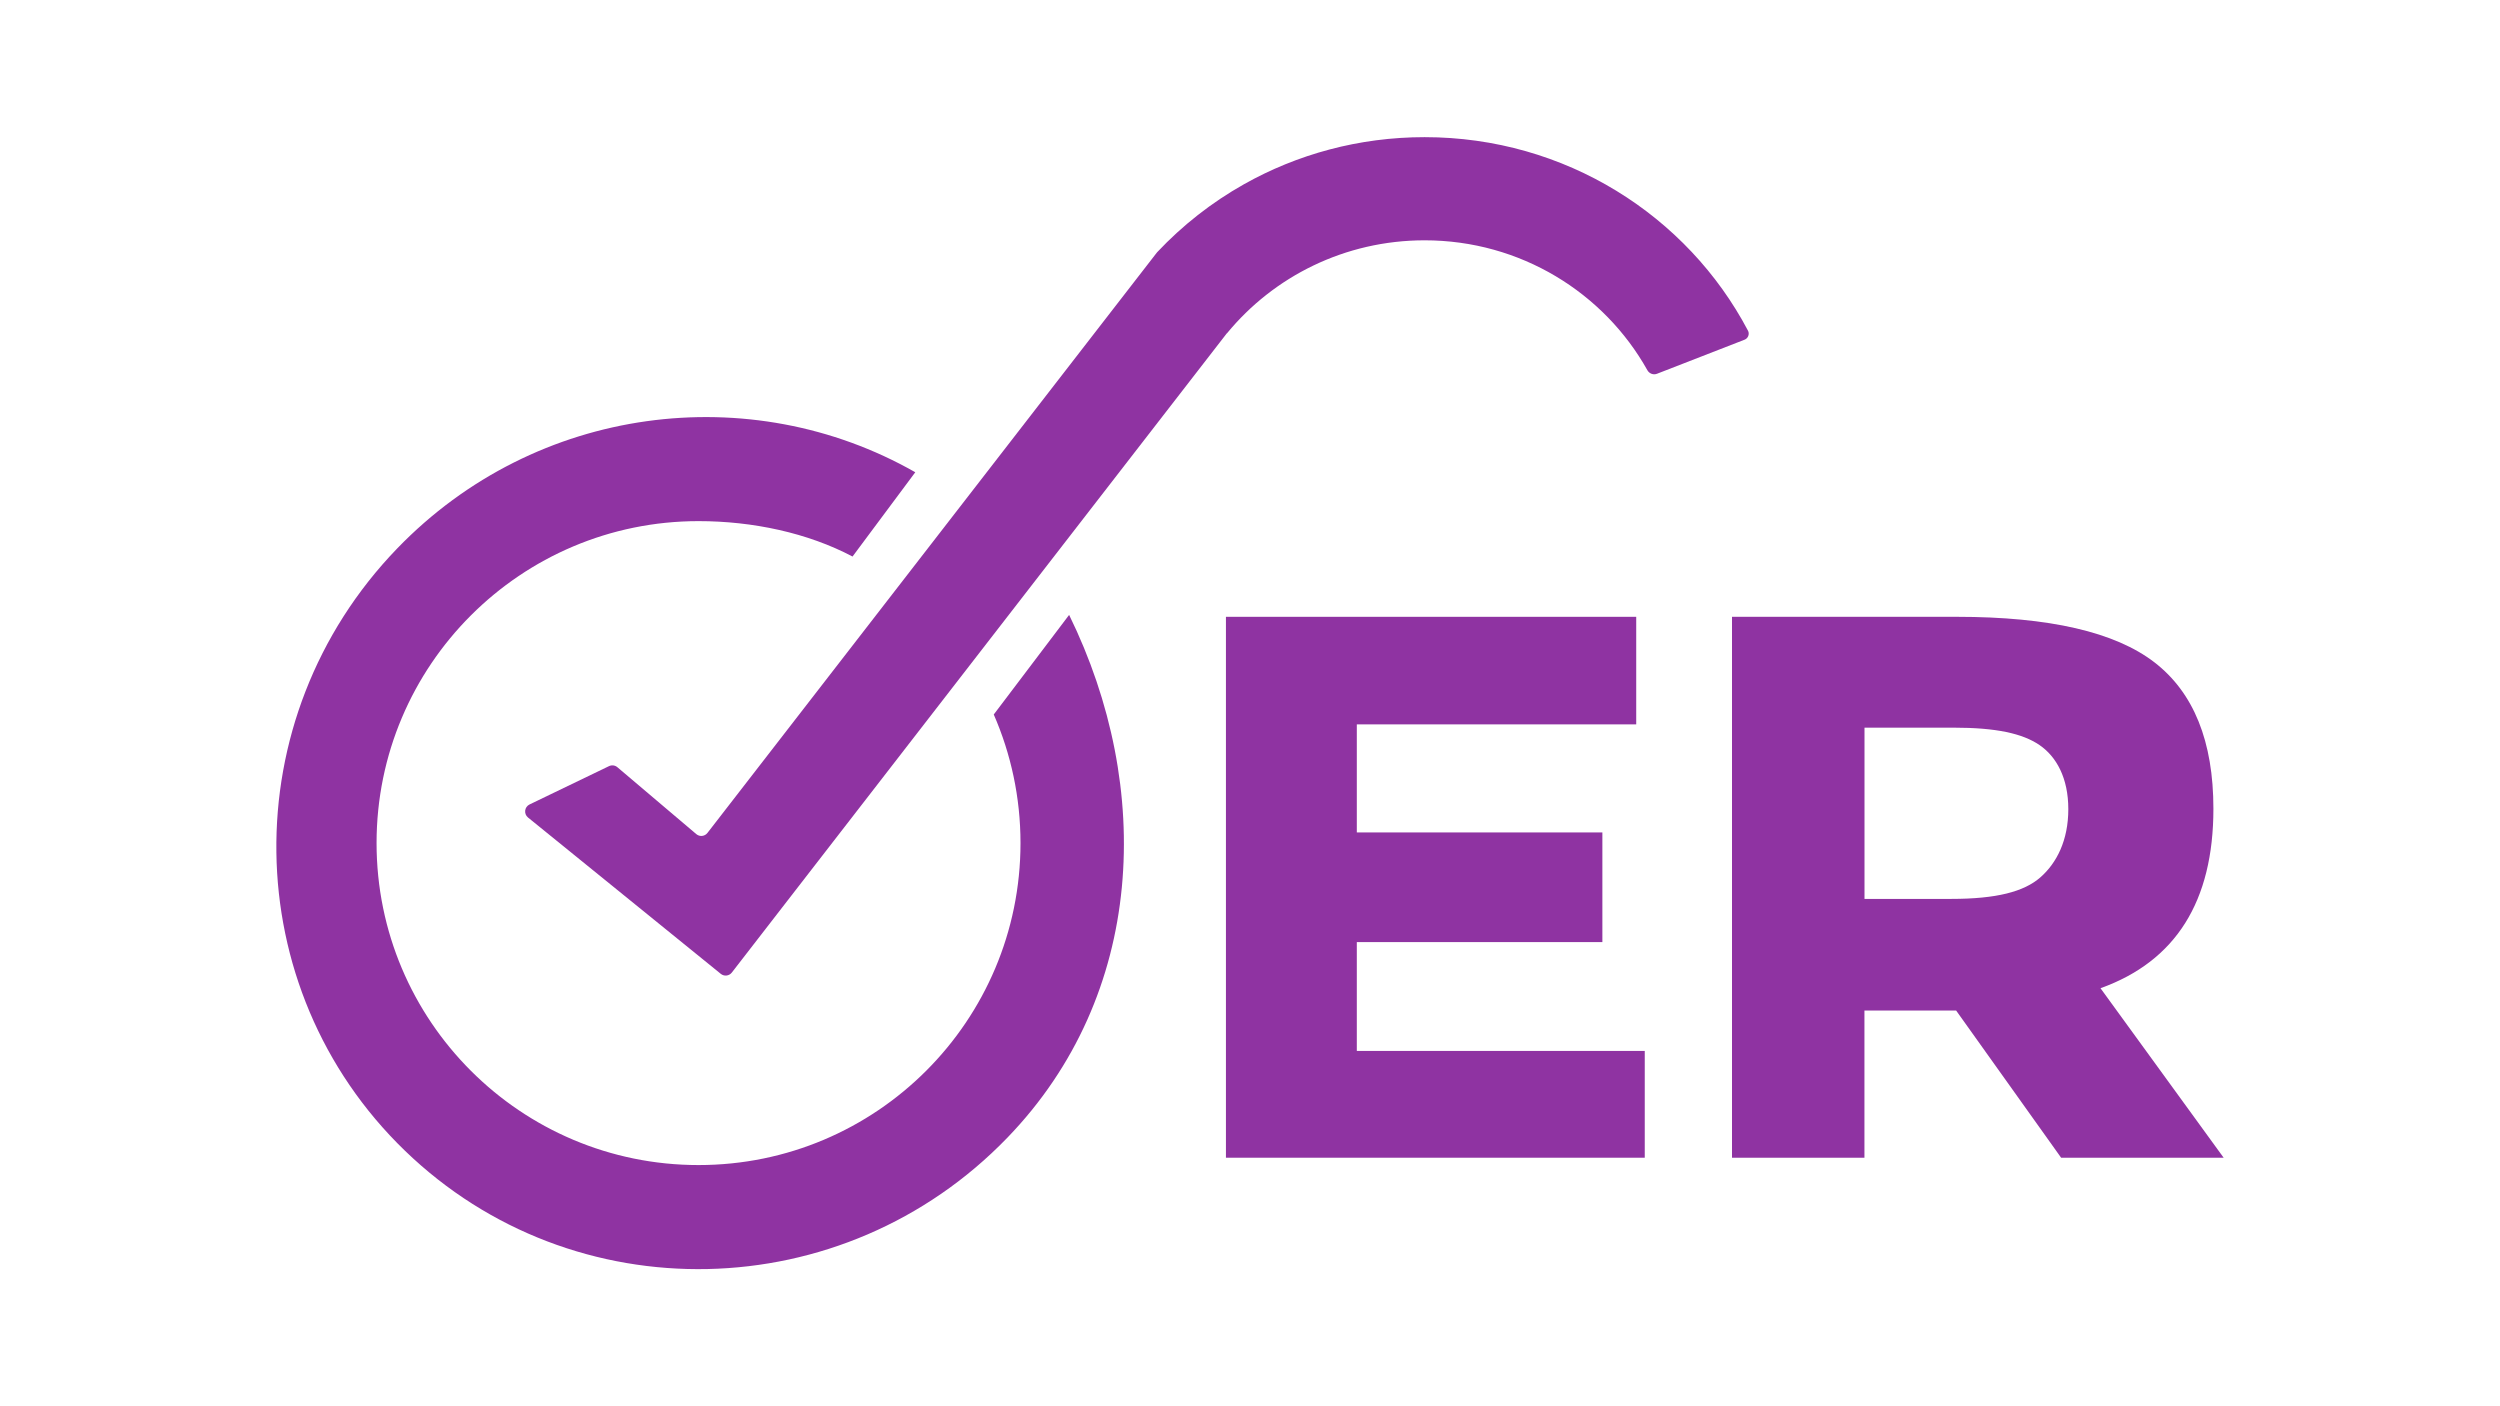 <?xml version="1.0" encoding="UTF-8"?> <svg xmlns="http://www.w3.org/2000/svg" id="svg1598" viewBox="0 0 800 450"><defs><style> .cls-1 { fill: none; } .cls-2 { fill: #8f33a2; } </style></defs><polygon class="cls-2" points="526.32 336.3 434.18 336.3 434.18 301.47 512.76 301.47 512.76 266.38 434.18 266.38 434.18 231.8 523.59 231.8 523.59 197.38 392.3 197.38 392.3 370.47 449.72 370.47 526.32 370.47 526.32 336.3"></polygon><path class="cls-2" d="m596.63,323.38h29.34l33.59,47.09h52.01l-39.41-54.24c24.09-8.64,36.13-27.8,36.13-57.44,0-21.53-6.3-37.15-18.88-46.85-12.59-9.7-33.65-14.56-63.17-14.56h-72v173.09h42.38v-47.09Zm0-90.53h28.55c13.58,0,22.01,1.85,27.45,5.56,5.43,3.71,9.23,10.55,9.23,20.52s-3.71,17.25-8.96,21.84c-5.26,4.59-14.04,6.88-28.53,6.88h-27.73v-54.8Z"></path><path class="cls-2" d="m318,228.63c5.5,12.61,8.56,26.53,8.56,41.16,0,56.9-46.13,103.03-103.03,103.03s-103.03-46.13-103.03-103.03,46.13-103.03,103.03-103.03c17.35,0,34.93,3.75,49.28,11.33l20.08-26.97c-52.72-30.04-121.33-21.64-165.77,24.37-52.54,54.38-51.43,140.68,2.48,192.76,53.9,52.08,140.19,50.22,192.73-4.16,44.23-45.77,46.91-112,19.79-167.32l-24.11,31.86Z"></path><g><path class="cls-1" d="m557.85,108.81c.59-.23,1.04-.66,1.3-1.19-.27.53-.73.96-1.3,1.19Z"></path><g><path class="cls-1" d="m557.85,108.81c.59-.23,1.04-.66,1.3-1.19-.27.53-.73.96-1.3,1.19Z"></path><polygon class="cls-1" points="546.46 113.24 559.37 105.84 546.2 113.35 546.46 113.24"></polygon><path class="cls-2" d="m559.4,105.92c-.02-.05-.05-.1-.07-.15-19.38-36.75-58.42-61.88-103.46-61.88-21.04,0-40.78,5.49-57.82,15.08-10.34,5.82-19.68,13.16-27.72,21.7l-.17.2-13.29,17.16h0s-130.49,168.51-130.49,168.51c-.87,1.12-2.49,1.29-3.57.37l-25.25-21.4c-.75-.64-1.8-.77-2.69-.34l-25.42,12.26c-1.64.79-1.9,3.02-.49,4.17l61.69,50.03c1.08.88,2.68.69,3.53-.41l16.2-20.93,90.11-116.36s0,0,0,0l52.11-67.29h.05c14.92-18.14,37.7-29.74,63.22-29.74,30.71,0,57.42,16.79,71.29,41.57.61,1.09,1.92,1.59,3.09,1.13l28-10.89c1.11-.43,1.64-1.71,1.16-2.8h0Z"></path></g></g></svg> 